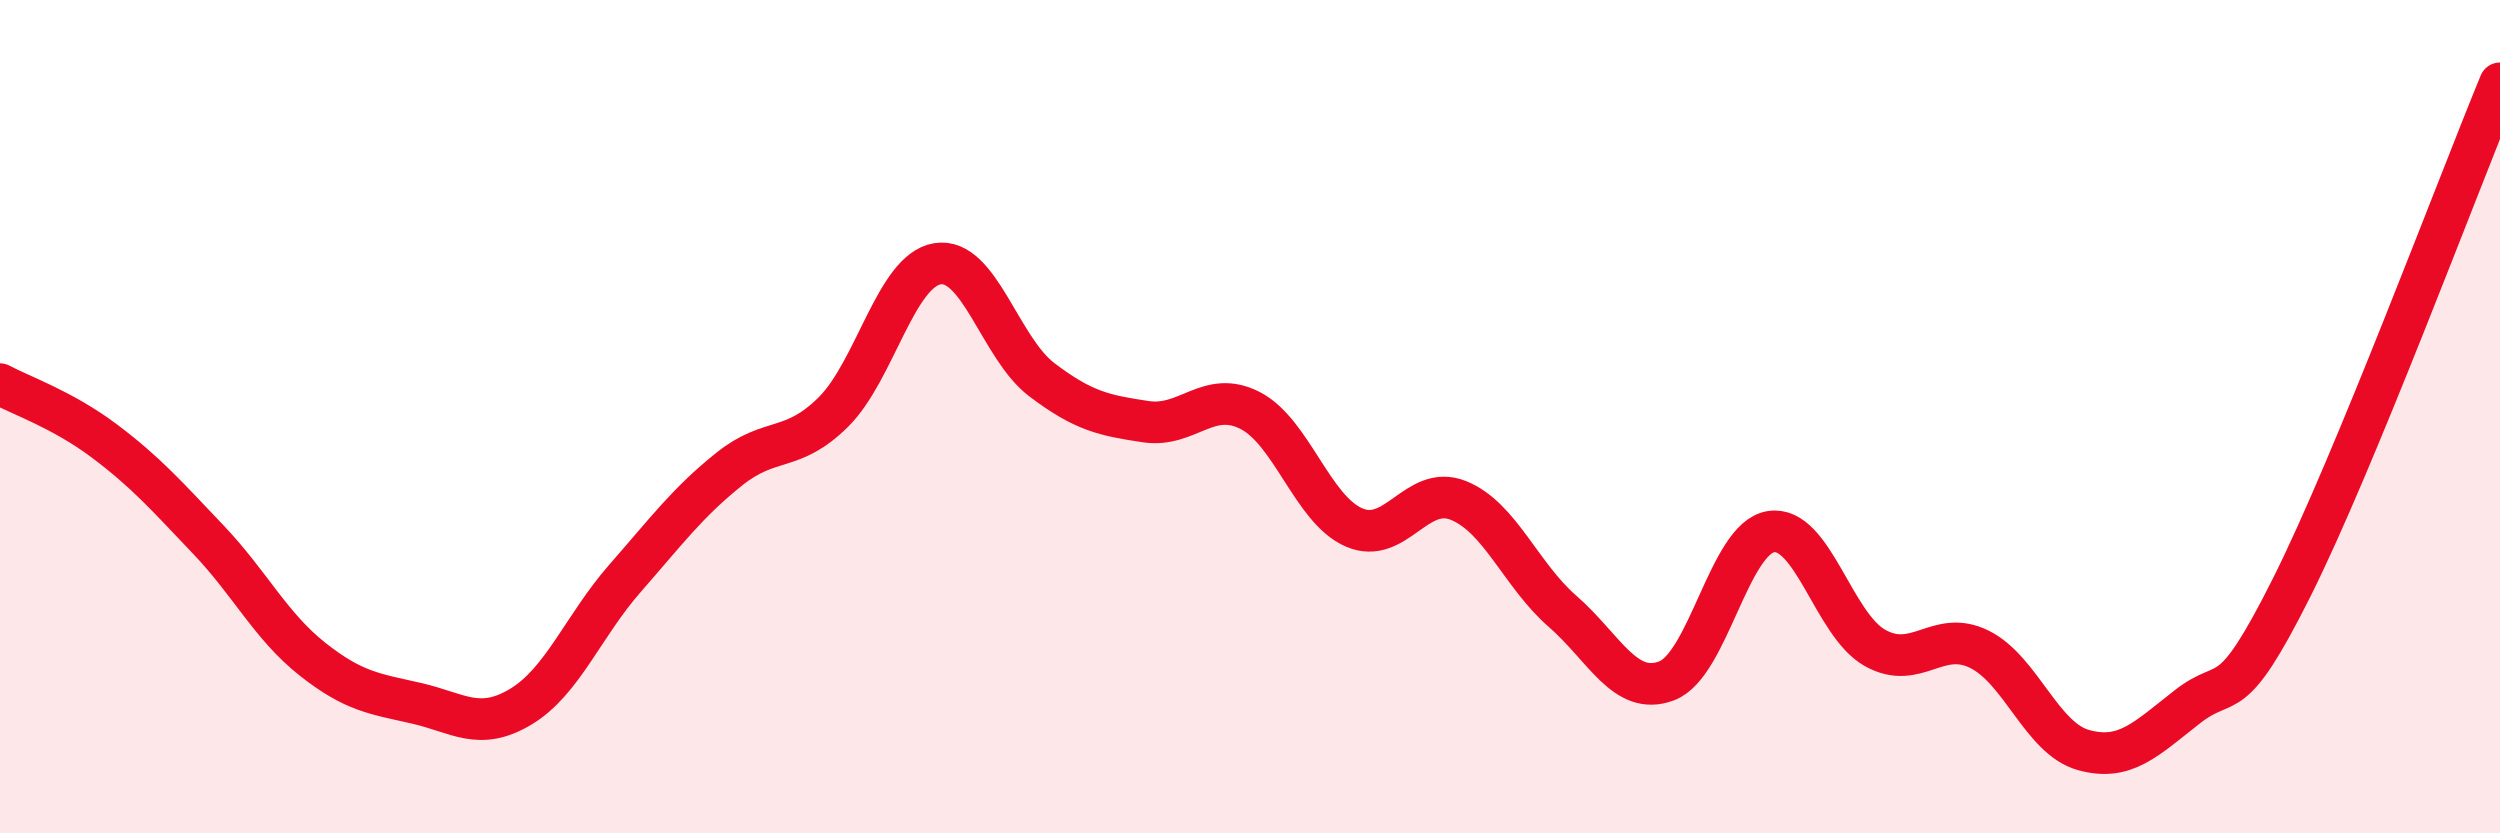 
    <svg width="60" height="20" viewBox="0 0 60 20" xmlns="http://www.w3.org/2000/svg">
      <path
        d="M 0,9.22 C 0.5,9.49 1.5,9.83 2.5,10.58 C 3.5,11.33 4,11.9 5,12.95 C 6,14 6.5,15.03 7.5,15.82 C 8.5,16.61 9,16.65 10,16.88 C 11,17.11 11.5,17.56 12.5,16.96 C 13.5,16.36 14,15.02 15,13.88 C 16,12.74 16.5,12.06 17.5,11.26 C 18.5,10.46 19,10.88 20,9.89 C 21,8.9 21.5,6.49 22.5,6.33 C 23.5,6.17 24,8.35 25,9.11 C 26,9.87 26.5,9.97 27.5,10.12 C 28.5,10.27 29,9.34 30,9.85 C 31,10.36 31.5,12.23 32.5,12.66 C 33.5,13.09 34,11.61 35,12.01 C 36,12.41 36.5,13.8 37.5,14.67 C 38.5,15.54 39,16.72 40,16.34 C 41,15.96 41.5,12.92 42.5,12.76 C 43.5,12.6 44,14.99 45,15.55 C 46,16.11 46.5,15.09 47.5,15.58 C 48.5,16.07 49,17.72 50,18 C 51,18.28 51.5,17.74 52.5,16.96 C 53.5,16.18 53.5,17.09 55,14.1 C 56.5,11.11 59,4.42 60,2L60 20L0 20Z"
        fill="#EB0A25"
        opacity="0.1"
        stroke-linecap="round"
        stroke-linejoin="round"
      />
      <path
        d="M 0,9.22 C 0.5,9.49 1.5,9.83 2.5,10.58 C 3.5,11.33 4,11.9 5,12.95 C 6,14 6.5,15.03 7.5,15.82 C 8.5,16.61 9,16.65 10,16.88 C 11,17.11 11.5,17.56 12.5,16.96 C 13.5,16.36 14,15.02 15,13.88 C 16,12.74 16.5,12.06 17.5,11.26 C 18.5,10.46 19,10.88 20,9.89 C 21,8.9 21.5,6.49 22.5,6.33 C 23.5,6.17 24,8.35 25,9.11 C 26,9.87 26.5,9.97 27.5,10.12 C 28.5,10.27 29,9.34 30,9.85 C 31,10.36 31.5,12.23 32.5,12.66 C 33.5,13.09 34,11.61 35,12.01 C 36,12.41 36.5,13.8 37.5,14.67 C 38.5,15.54 39,16.72 40,16.34 C 41,15.96 41.5,12.92 42.5,12.76 C 43.5,12.6 44,14.99 45,15.55 C 46,16.11 46.5,15.09 47.5,15.58 C 48.5,16.07 49,17.72 50,18 C 51,18.28 51.5,17.74 52.5,16.96 C 53.5,16.18 53.5,17.09 55,14.1 C 56.5,11.11 59,4.42 60,2"
        stroke="#EB0A25"
        stroke-width="1"
        fill="none"
        stroke-linecap="round"
        stroke-linejoin="round"
      />
    </svg>
  